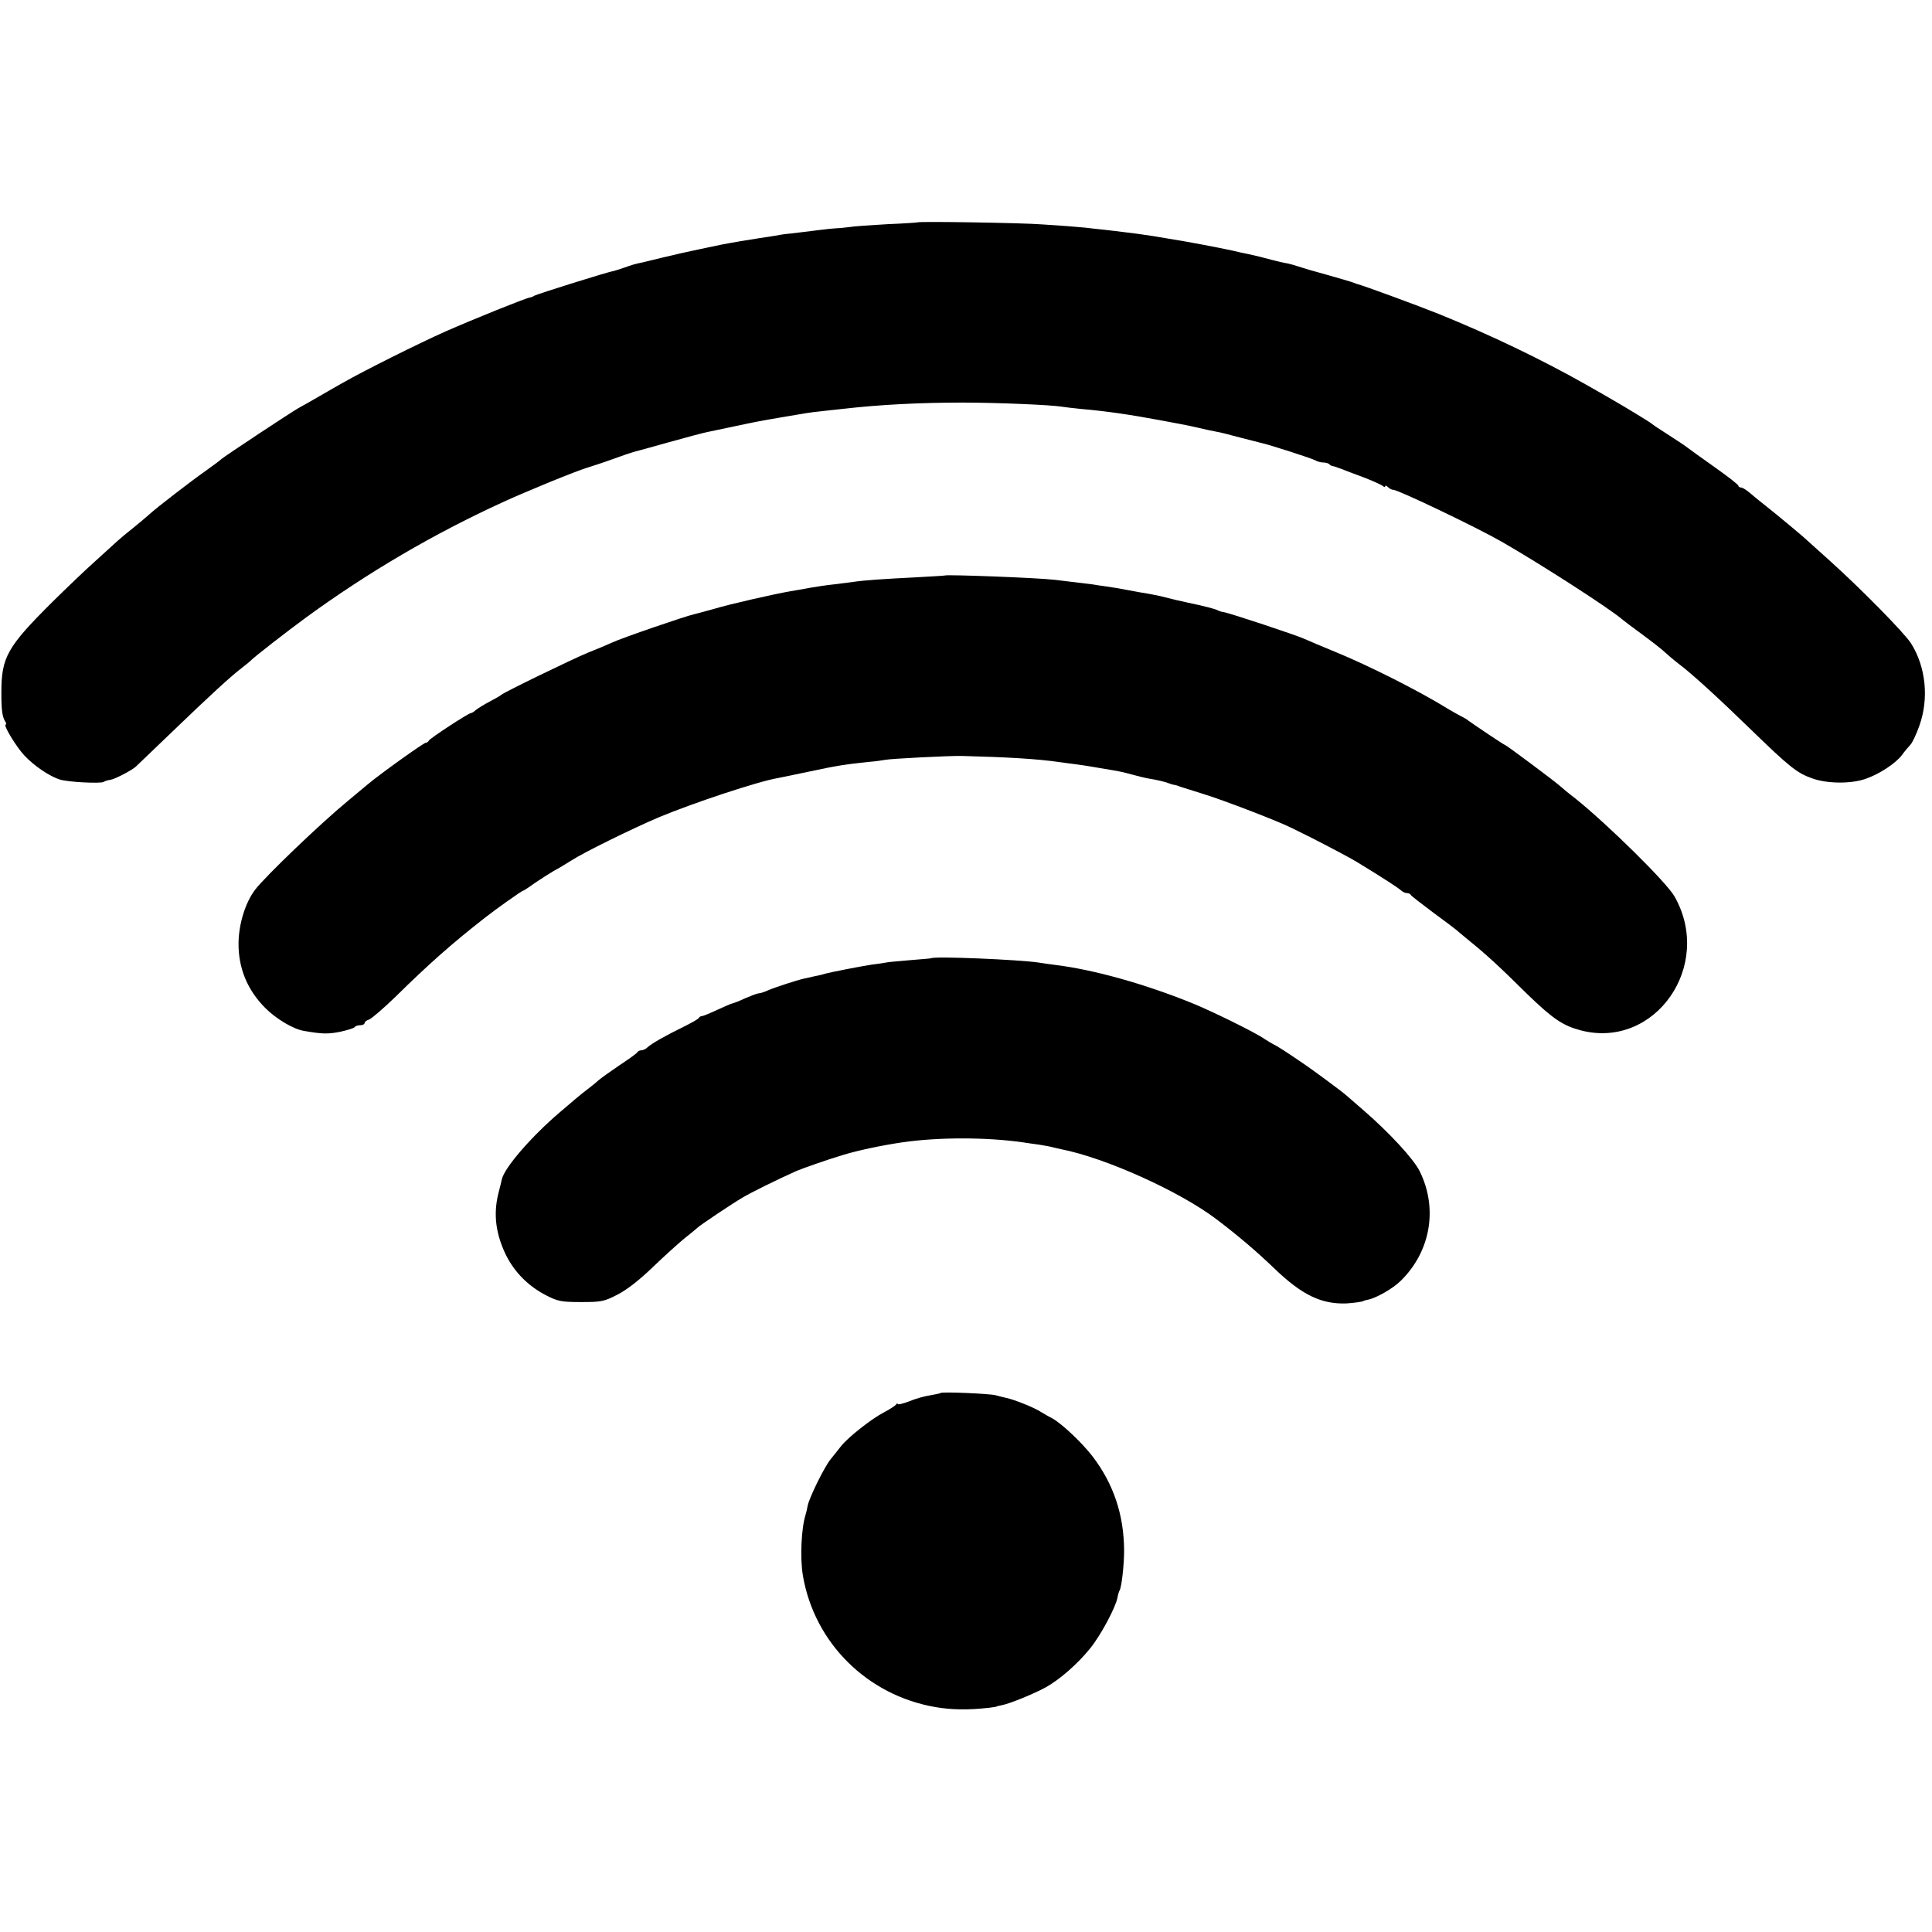 <?xml version="1.0" standalone="no"?>
<!DOCTYPE svg PUBLIC "-//W3C//DTD SVG 20010904//EN"
 "http://www.w3.org/TR/2001/REC-SVG-20010904/DTD/svg10.dtd">
<svg version="1.0" xmlns="http://www.w3.org/2000/svg"
 width="848pt" height="848pt" viewBox="0 0 848 848"
 preserveAspectRatio="xMidYMid meet">
<g transform="translate(0,848) scale(0.1,-0.1)"
fill="#000000" stroke="none">
<path d="M4027 7504 c-1 -1 -60 -5 -132 -8 -71 -4 -148 -9 -170 -13 -22 -3
-47 -5 -55 -5 -8 0 -46 -4 -85 -9 -38 -5 -90 -11 -115 -14 -25 -2 -56 -7 -70
-10 -13 -2 -42 -7 -65 -10 -41 -6 -135 -22 -170 -29 -11 -2 -56 -12 -100 -21
-44 -9 -114 -25 -155 -35 -41 -10 -86 -21 -100 -24 -14 -2 -44 -11 -68 -20
-23 -8 -46 -15 -50 -16 -17 -1 -332 -100 -347 -108 -5 -4 -14 -7 -20 -8 -22
-4 -247 -95 -370 -149 -121 -54 -359 -173 -450 -225 -22 -12 -68 -39 -103 -59
-34 -20 -75 -43 -90 -51 -37 -21 -324 -211 -339 -224 -6 -6 -37 -29 -68 -51
-64 -45 -219 -164 -250 -193 -11 -10 -42 -36 -69 -58 -27 -21 -59 -48 -71 -59
-12 -11 -56 -51 -99 -90 -43 -38 -127 -119 -187 -178 -198 -197 -223 -242
-223 -397 0 -78 4 -106 17 -127 5 -7 6 -13 2 -13 -13 0 46 -98 82 -136 43 -46
111 -92 157 -106 37 -11 177 -18 191 -10 6 4 19 8 29 9 20 3 93 41 112 58 6 6
82 78 167 160 156 150 249 236 303 277 16 12 31 25 34 28 12 14 163 131 245
191 272 198 557 365 860 504 102 47 329 140 375 153 19 6 69 22 110 37 41 15
82 29 90 31 8 2 79 21 156 43 78 22 154 42 170 45 16 3 70 15 119 25 94 20
109 23 215 41 36 6 79 13 95 16 17 3 48 7 70 9 22 3 67 7 100 11 158 18 333
27 520 27 149 0 388 -10 435 -18 14 -2 52 -7 85 -10 115 -10 216 -25 350 -50
17 -3 53 -10 80 -15 28 -5 60 -12 73 -15 41 -10 67 -15 92 -20 14 -2 61 -14
105 -26 44 -11 85 -22 90 -23 31 -6 223 -68 237 -76 10 -6 26 -10 36 -10 10 0
22 -3 26 -7 4 -5 12 -9 17 -9 5 -1 11 -3 14 -4 3 -1 8 -3 13 -5 4 -1 16 -5 27
-10 11 -4 49 -19 85 -32 36 -14 71 -30 78 -35 6 -6 12 -7 12 -2 0 4 5 3 12 -4
7 -7 17 -12 24 -12 21 0 364 -164 474 -227 168 -96 480 -297 532 -343 7 -6 45
-35 84 -63 39 -29 78 -59 87 -67 31 -28 51 -45 77 -65 57 -43 171 -147 317
-289 165 -160 200 -189 266 -212 64 -24 171 -25 234 -3 62 21 133 68 162 106
11 16 28 35 36 44 9 9 27 48 40 85 42 119 28 257 -37 360 -30 47 -221 241
-358 364 -52 47 -97 87 -100 90 -8 9 -133 113 -174 145 -21 17 -53 42 -70 57
-17 15 -37 28 -43 28 -7 0 -13 4 -13 8 0 5 -48 42 -106 83 -58 41 -111 79
-117 84 -7 6 -43 30 -82 55 -38 24 -72 47 -75 50 -4 5 -121 76 -172 105 -9 6
-61 35 -115 66 -196 111 -423 220 -648 311 -87 35 -331 125 -360 132 -5 2 -17
6 -25 9 -8 3 -58 17 -110 32 -52 14 -106 30 -120 35 -14 5 -36 11 -50 14 -14
2 -45 9 -70 16 -45 12 -61 16 -102 25 -13 2 -43 9 -68 15 -65 14 -206 41 -290
54 -19 3 -46 8 -60 10 -30 5 -96 14 -165 22 -27 3 -68 8 -90 10 -22 3 -62 7
-90 9 -27 2 -90 7 -140 10 -86 7 -543 14 -548 9z"/>
<path d="M4147 5954 c-1 -1 -58 -4 -127 -8 -140 -7 -229 -13 -274 -20 -17 -2
-56 -7 -86 -11 -30 -3 -77 -10 -105 -15 -27 -5 -66 -12 -85 -15 -65 -11 -265
-56 -334 -77 -38 -11 -78 -21 -89 -24 -31 -6 -318 -104 -362 -125 -22 -10 -69
-30 -105 -44 -66 -27 -371 -175 -380 -185 -3 -3 -25 -16 -50 -29 -25 -13 -52
-30 -61 -37 -8 -8 -19 -14 -22 -14 -11 0 -182 -112 -185 -121 -2 -5 -8 -9 -13
-9 -9 0 -202 -138 -254 -182 -11 -9 -52 -43 -90 -75 -120 -99 -362 -331 -405
-388 -43 -56 -72 -150 -73 -234 -1 -111 39 -207 118 -286 48 -48 124 -93 170
-100 80 -14 105 -14 157 -4 32 7 61 16 64 20 3 5 14 9 25 9 10 0 19 4 19 9 0
5 9 13 20 16 11 4 62 48 114 98 150 148 255 240 396 350 43 34 160 117 165
117 3 0 26 15 52 34 27 18 64 42 83 53 19 10 54 31 76 45 57 37 269 141 384
190 153 64 440 159 525 173 11 2 74 15 140 29 116 25 155 31 260 42 28 2 60 7
71 9 25 5 281 18 334 17 198 -5 333 -13 430 -27 19 -3 53 -7 75 -10 22 -3 49
-7 60 -9 11 -2 40 -7 65 -11 67 -11 71 -12 120 -25 25 -7 54 -14 65 -16 44 -7
81 -16 95 -22 8 -3 20 -7 25 -7 6 -1 17 -4 25 -8 8 -3 56 -17 105 -33 85 -26
327 -119 384 -148 14 -7 51 -25 81 -40 75 -38 181 -94 205 -109 120 -73 182
-114 193 -124 7 -7 19 -13 27 -13 7 0 15 -3 17 -8 2 -4 46 -38 98 -77 52 -38
97 -72 100 -75 3 -3 30 -25 60 -50 73 -59 133 -114 254 -234 113 -109 156
-138 236 -159 325 -83 582 285 410 588 -35 62 -291 314 -435 430 -28 21 -59
47 -70 57 -29 25 -234 178 -239 178 -4 0 -138 90 -161 107 -5 5 -21 14 -35 21
-14 7 -38 21 -55 31 -126 78 -348 190 -495 250 -58 24 -118 49 -135 57 -35 16
-327 113 -353 117 -9 1 -21 5 -27 8 -9 6 -65 20 -132 34 -39 8 -57 13 -98 23
-22 6 -56 13 -75 16 -19 3 -60 10 -90 16 -30 6 -73 13 -95 16 -22 3 -49 7 -60
9 -18 2 -48 6 -165 20 -76 9 -476 24 -483 19z"/>
<path d="M4087 4274 c-1 -1 -41 -4 -88 -8 -47 -4 -95 -8 -105 -10 -10 -2 -41
-7 -68 -10 -46 -7 -180 -33 -201 -39 -5 -2 -28 -8 -50 -12 -22 -5 -42 -10 -45
-10 -35 -8 -132 -40 -157 -51 -17 -8 -36 -14 -43 -14 -6 0 -32 -10 -58 -21
-25 -12 -51 -22 -57 -23 -5 -1 -36 -14 -68 -29 -32 -15 -62 -27 -66 -27 -5 0
-11 -3 -13 -7 -1 -5 -32 -22 -68 -40 -82 -40 -141 -74 -158 -90 -7 -7 -19 -13
-27 -13 -7 0 -15 -4 -17 -8 -1 -4 -37 -30 -78 -57 -41 -28 -82 -57 -91 -65 -9
-8 -29 -25 -45 -37 -16 -12 -40 -31 -54 -43 -14 -12 -47 -40 -74 -63 -123
-105 -240 -240 -253 -292 -1 -5 -8 -35 -16 -65 -22 -91 -11 -176 34 -269 38
-76 99 -137 177 -177 51 -26 67 -29 153 -29 88 0 100 2 160 33 41 21 96 64
154 120 50 48 113 105 140 127 28 22 52 42 55 45 10 11 157 109 200 134 37 22
144 75 235 116 20 9 142 52 200 69 67 21 171 43 265 57 159 23 369 23 530 0
14 -2 45 -7 70 -10 25 -4 53 -9 62 -12 9 -2 25 -6 35 -8 195 -38 521 -185 683
-308 95 -72 177 -142 256 -218 120 -115 205 -155 314 -151 33 2 75 8 75 11 0
1 8 3 18 5 37 7 111 49 146 84 130 128 163 316 83 479 -26 54 -136 173 -251
272 -35 30 -69 60 -75 65 -13 12 -149 113 -190 140 -67 46 -112 75 -126 81 -8
4 -26 15 -40 24 -38 27 -235 124 -320 158 -208 84 -429 146 -600 167 -19 2
-51 7 -70 10 -86 13 -461 29 -473 19z"/>
<path d="M4129 2366 c-2 -2 -22 -6 -44 -10 -22 -3 -64 -14 -92 -26 -29 -11
-53 -17 -53 -12 0 4 -4 2 -8 -4 -4 -5 -27 -20 -52 -33 -54 -28 -156 -108 -188
-148 -12 -15 -33 -42 -47 -59 -28 -35 -93 -168 -100 -203 -2 -12 -6 -30 -9
-39 -19 -60 -25 -190 -12 -267 50 -296 283 -527 583 -578 71 -12 141 -13 233
-3 19 2 35 5 35 6 0 1 11 3 24 6 33 6 145 52 193 79 62 35 140 104 193 170 47
58 111 178 120 223 2 12 6 26 9 31 9 14 20 112 20 176 -1 156 -46 291 -138
412 -47 61 -136 145 -178 168 -13 6 -34 19 -48 27 -28 19 -118 55 -152 62 -13
3 -34 8 -48 12 -27 7 -235 16 -241 10z"/>
</g>
</svg>
